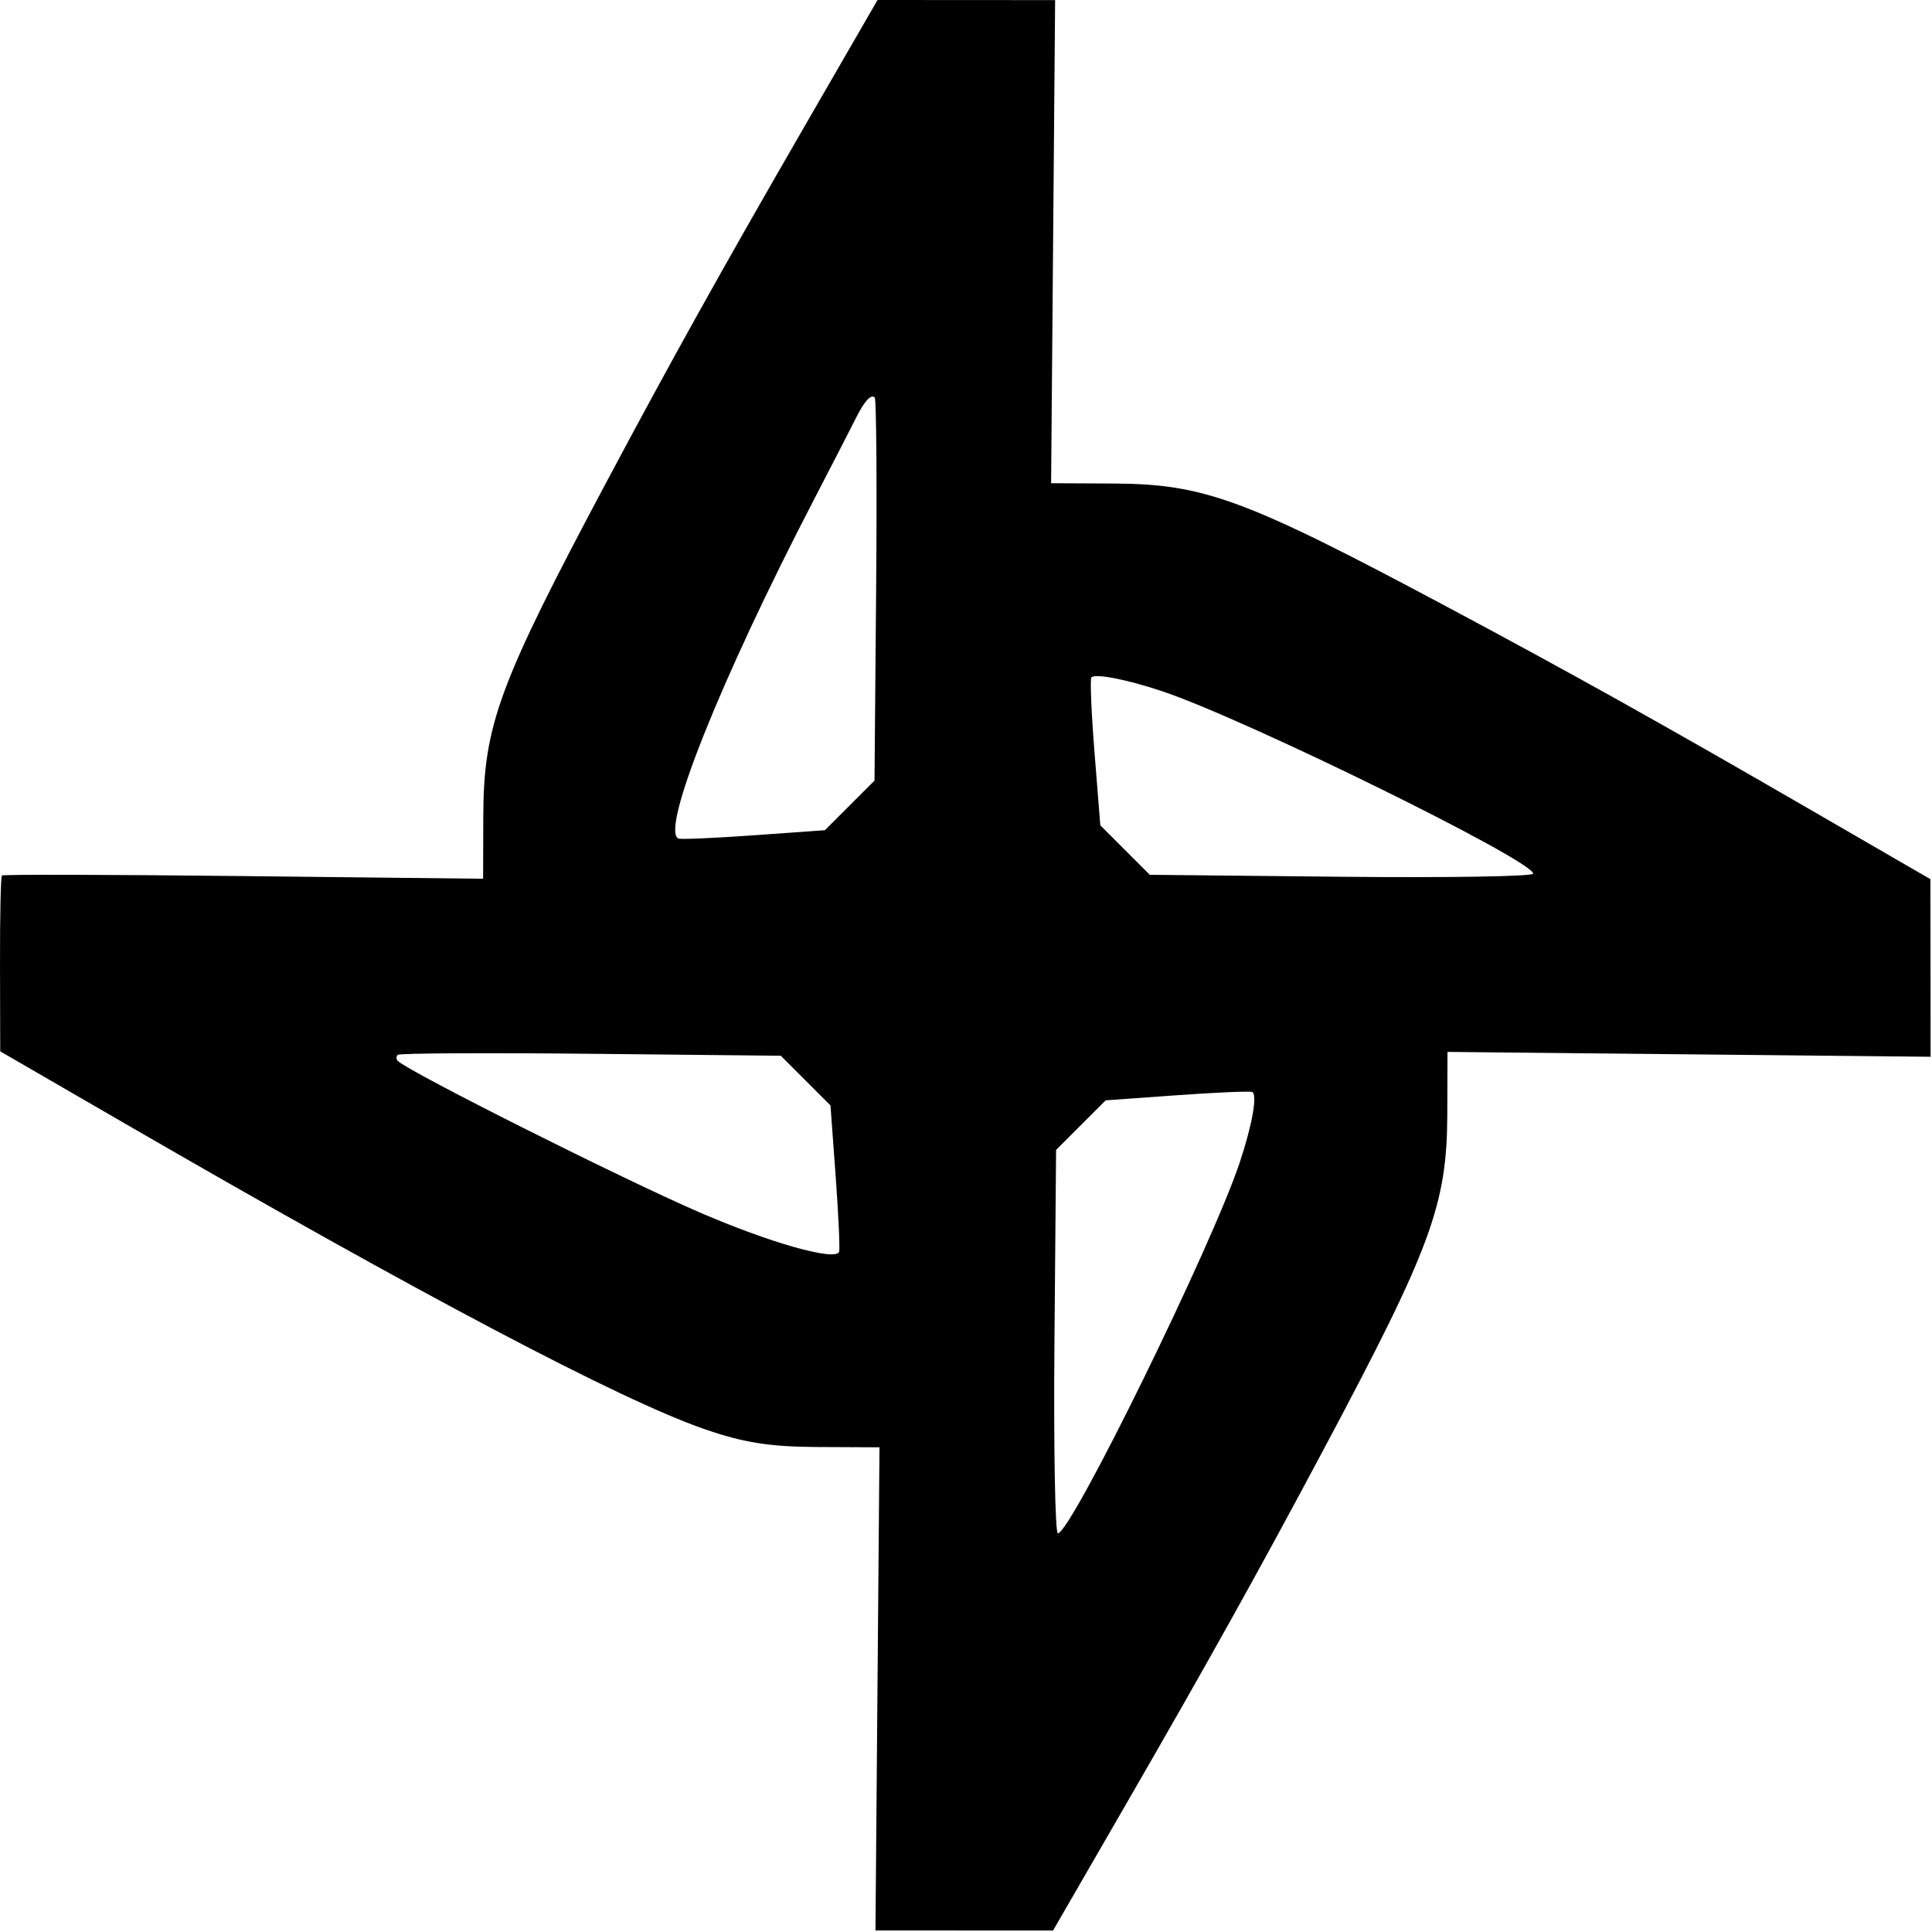 <svg width="663" height="663" viewBox="0 0 663 663" fill="none" xmlns="http://www.w3.org/2000/svg">
<path fill-rule="evenodd" clip-rule="evenodd" d="M165.785 301.559L83.583 300.643C38.373 300.14 1.055 300.048 0.656 300.438C0.258 300.828 -0.037 314.566 0.004 330.967L0.075 360.786L43.211 385.762C144.021 444.128 212.784 480.385 241.629 490.382C255.152 495.071 264.07 496.489 280.495 496.568L301.811 496.671L301.121 579.566L300.432 662.461L330.903 662.48L361.374 662.497L386.272 619.397C414.566 570.415 432.077 538.978 454.283 497.292C491.199 427.985 496.57 413.412 496.666 382.298L496.732 360.982L579.628 361.815L662.524 362.648L662.491 332.177L662.455 301.705L619.312 276.733C570.281 248.354 538.814 230.789 497.089 208.511C427.233 171.217 413.354 166.08 382.021 165.929L360.706 165.826L361.395 82.931L362.085 0.036L331.613 0.017L301.142 -9.56346e-06L276.244 43.1C247.95 92.082 230.44 123.518 208.234 165.205C171.053 235.008 165.947 248.864 165.849 280.22L165.785 301.559ZM279.017 172.048C285.772 159.018 292.334 146.268 293.597 143.715C296.581 137.687 298.888 135.129 300.18 136.42C300.749 136.99 300.964 166.802 300.658 202.667L300.102 267.877L291.592 276.387L283.081 284.898L258.68 286.643C245.26 287.603 233.622 288.108 232.823 287.764C226.557 285.072 247.096 233.623 279.017 172.048ZM239.905 415.979C212.964 404.302 140.29 367.814 136.498 364.061C135.922 363.491 135.915 362.559 136.484 361.99C137.053 361.421 166.864 361.258 202.73 361.626L267.941 362.295L276.465 370.819L284.991 379.345L286.779 403.75C287.761 417.171 288.286 428.81 287.944 429.608C286.561 432.84 264.117 426.472 239.905 415.979ZM377.594 283.22L375.612 258.341C374.523 244.657 374.035 233.015 374.529 232.468C375.822 231.038 386.814 233.185 398.869 237.225C427.521 246.824 526.138 295.319 526.14 299.812C526.143 300.769 496.54 301.249 460.359 300.876L394.575 300.201L386.084 291.71L377.594 283.22ZM363.031 526.185C362.074 526.186 361.543 496.582 361.854 460.401L362.415 394.619L370.924 386.11L379.435 377.599L403.837 375.853C417.257 374.894 428.894 374.389 429.693 374.733C431.591 375.548 429.747 385.986 425.399 399.022C415.85 427.657 367.524 526.19 363.031 526.185Z" fill="black"/>
</svg>
